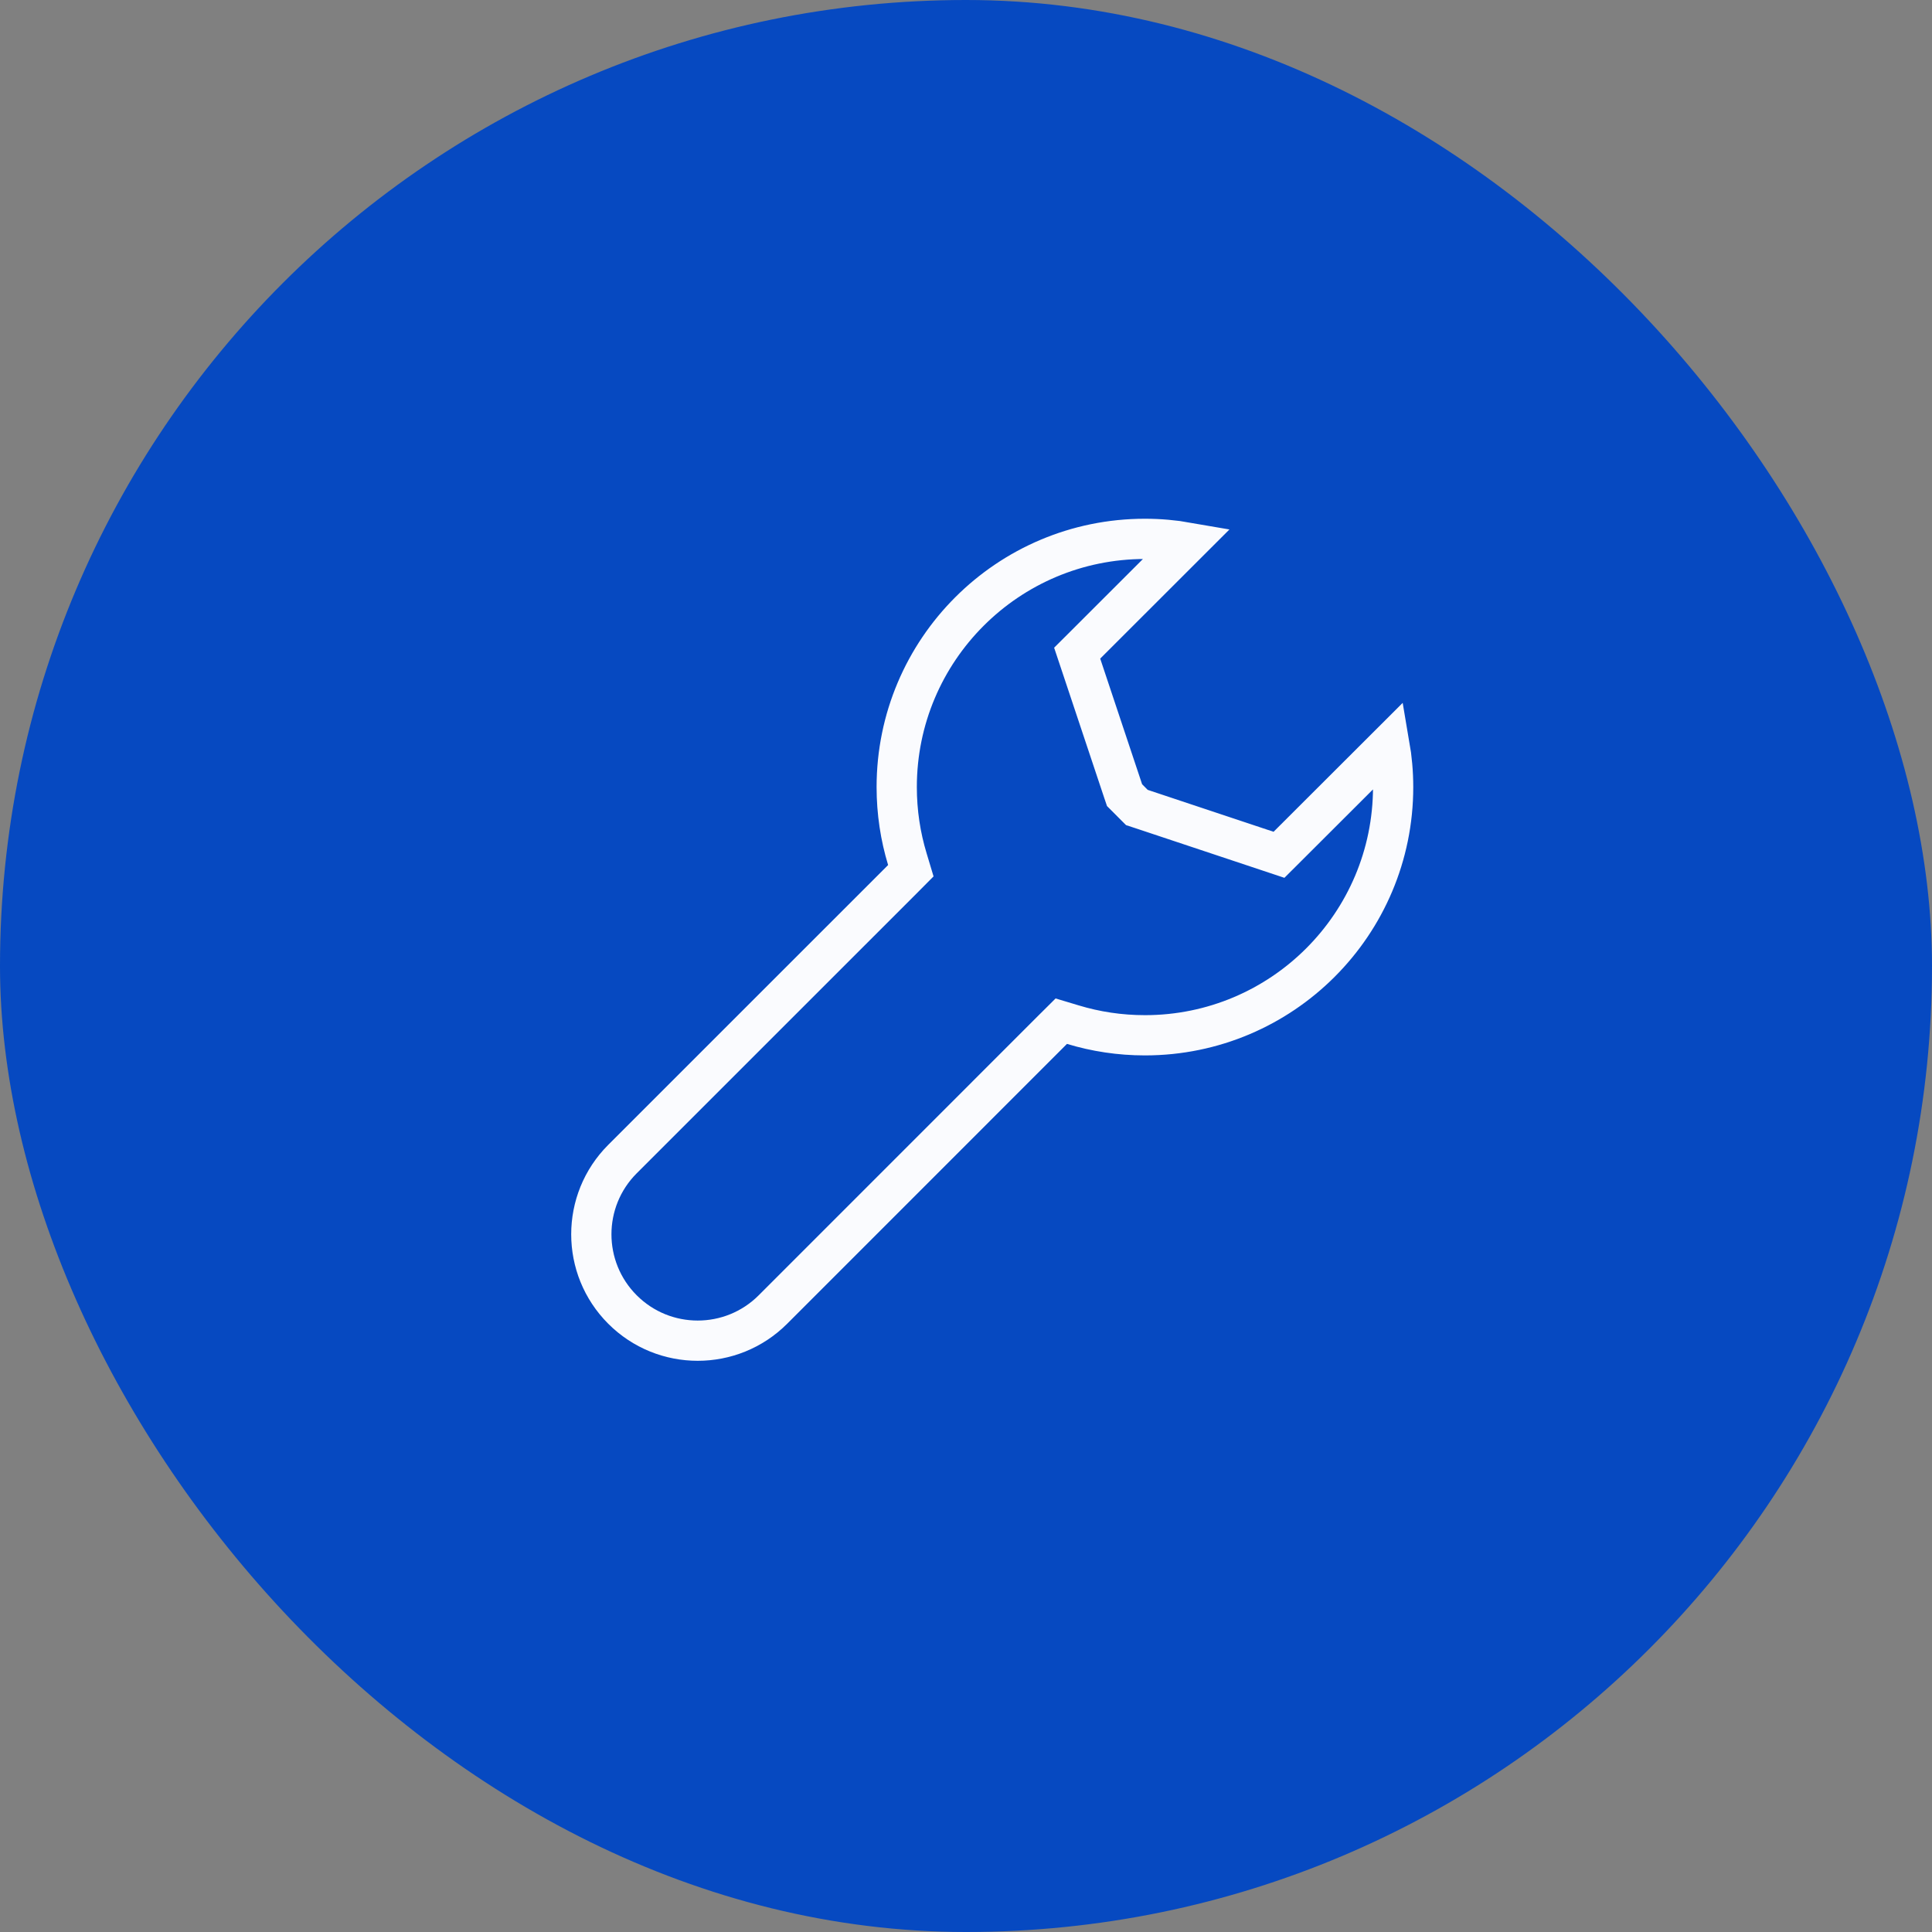 <svg width="72" height="72" viewBox="0 0 72 72" fill="none" xmlns="http://www.w3.org/2000/svg">
<rect x="0" y="0" width="72" height="72" fill="#808080" stroke="none"/>
<rect width="72" height="72" rx="36" fill="#0649C1"/>
<path opacity="0.98" d="M42.668 20.082C37.559 20.082 33.418 24.223 33.418 29.332C33.418 30.268 33.557 31.17 33.815 32.02L33.944 32.449L33.627 32.768L23.198 43.195C21.65 44.743 21.65 47.254 23.198 48.802C24.746 50.35 27.257 50.35 28.805 48.802L39.232 38.373L39.551 38.056L39.98 38.185C40.83 38.443 41.732 38.582 42.668 38.582C47.777 38.582 51.918 34.441 51.918 29.332C51.918 28.791 51.87 28.261 51.781 27.746L47.992 31.529L47.664 31.856L47.226 31.71L42.536 30.148L42.368 30.093L42.243 29.968L42.034 29.758L41.909 29.633L41.852 29.465L40.29 24.781L40.143 24.341L40.472 24.013L44.267 20.221C43.748 20.13 43.214 20.082 42.668 20.082Z" stroke="white" stroke-width="1.5"/>
</svg>
